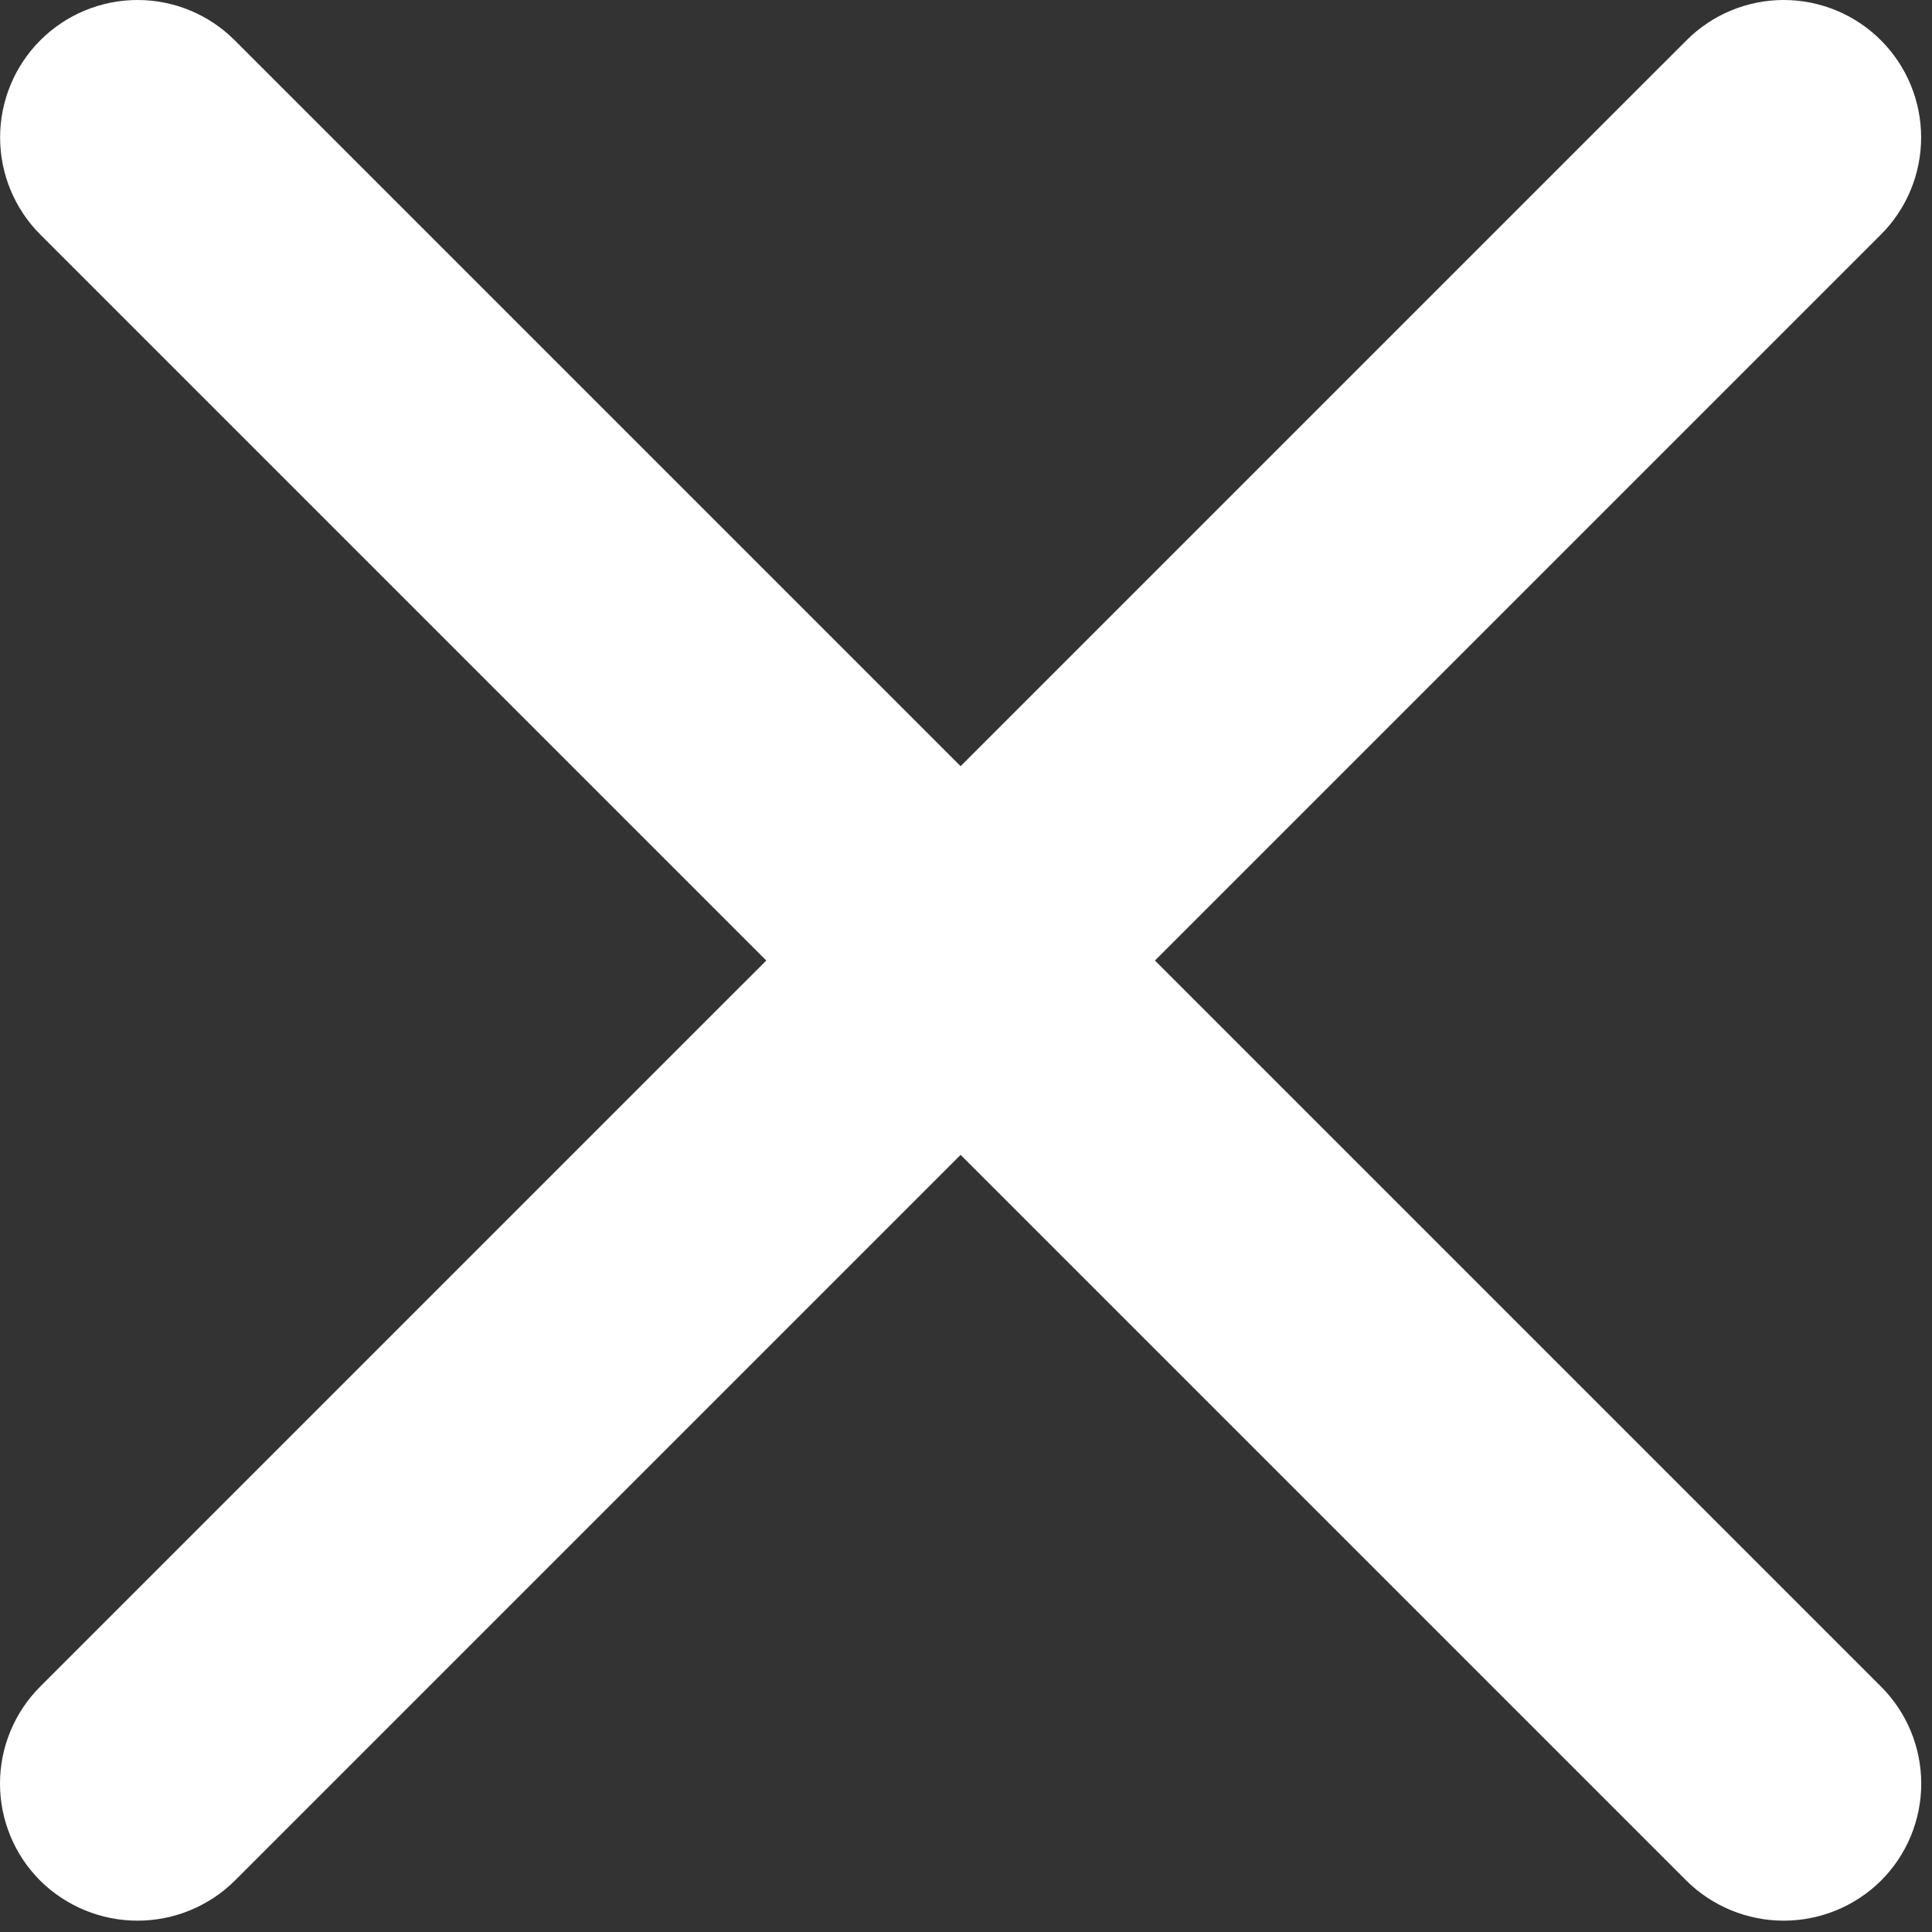<svg width="169" height="169" viewBox="0 0 169 169" fill="none" xmlns="http://www.w3.org/2000/svg">
<rect x="0" y="0" width="169" height="169" fill="#333333" stroke="none"/>
<path d="M164.529 147.521C165.648 148.636 166.536 149.96 167.141 151.419C167.747 152.878 168.059 154.441 168.059 156.021C168.059 157.6 167.747 159.164 167.141 160.623C166.536 162.081 165.648 163.406 164.529 164.521C162.265 166.756 159.211 168.009 156.029 168.009C152.848 168.009 149.794 166.756 147.529 164.521L84.029 101.021L20.529 164.521C18.265 166.756 15.211 168.009 12.03 168.009C8.848 168.009 5.794 166.756 3.529 164.521C2.411 163.406 1.523 162.081 0.917 160.623C0.312 159.164 0 157.6 0 156.021C0 154.441 0.312 152.878 0.917 151.419C1.523 149.96 2.411 148.636 3.529 147.521L67.029 84.021L3.529 20.521C1.275 18.267 0.009 15.209 0.009 12.021C0.009 10.442 0.32 8.879 0.924 7.421C1.528 5.962 2.413 4.637 3.529 3.521C4.646 2.405 5.971 1.519 7.429 0.915C8.888 0.311 10.451 0 12.03 0C15.218 0 18.275 1.266 20.529 3.521L84.029 67.021L147.529 3.521C149.784 1.266 152.841 0 156.029 0C159.218 0 162.275 1.266 164.529 3.521C166.784 5.775 168.05 8.833 168.05 12.021C168.05 15.209 166.784 18.267 164.529 20.521L101.029 84.021L164.529 147.521Z" fill="white"/>
</svg>
